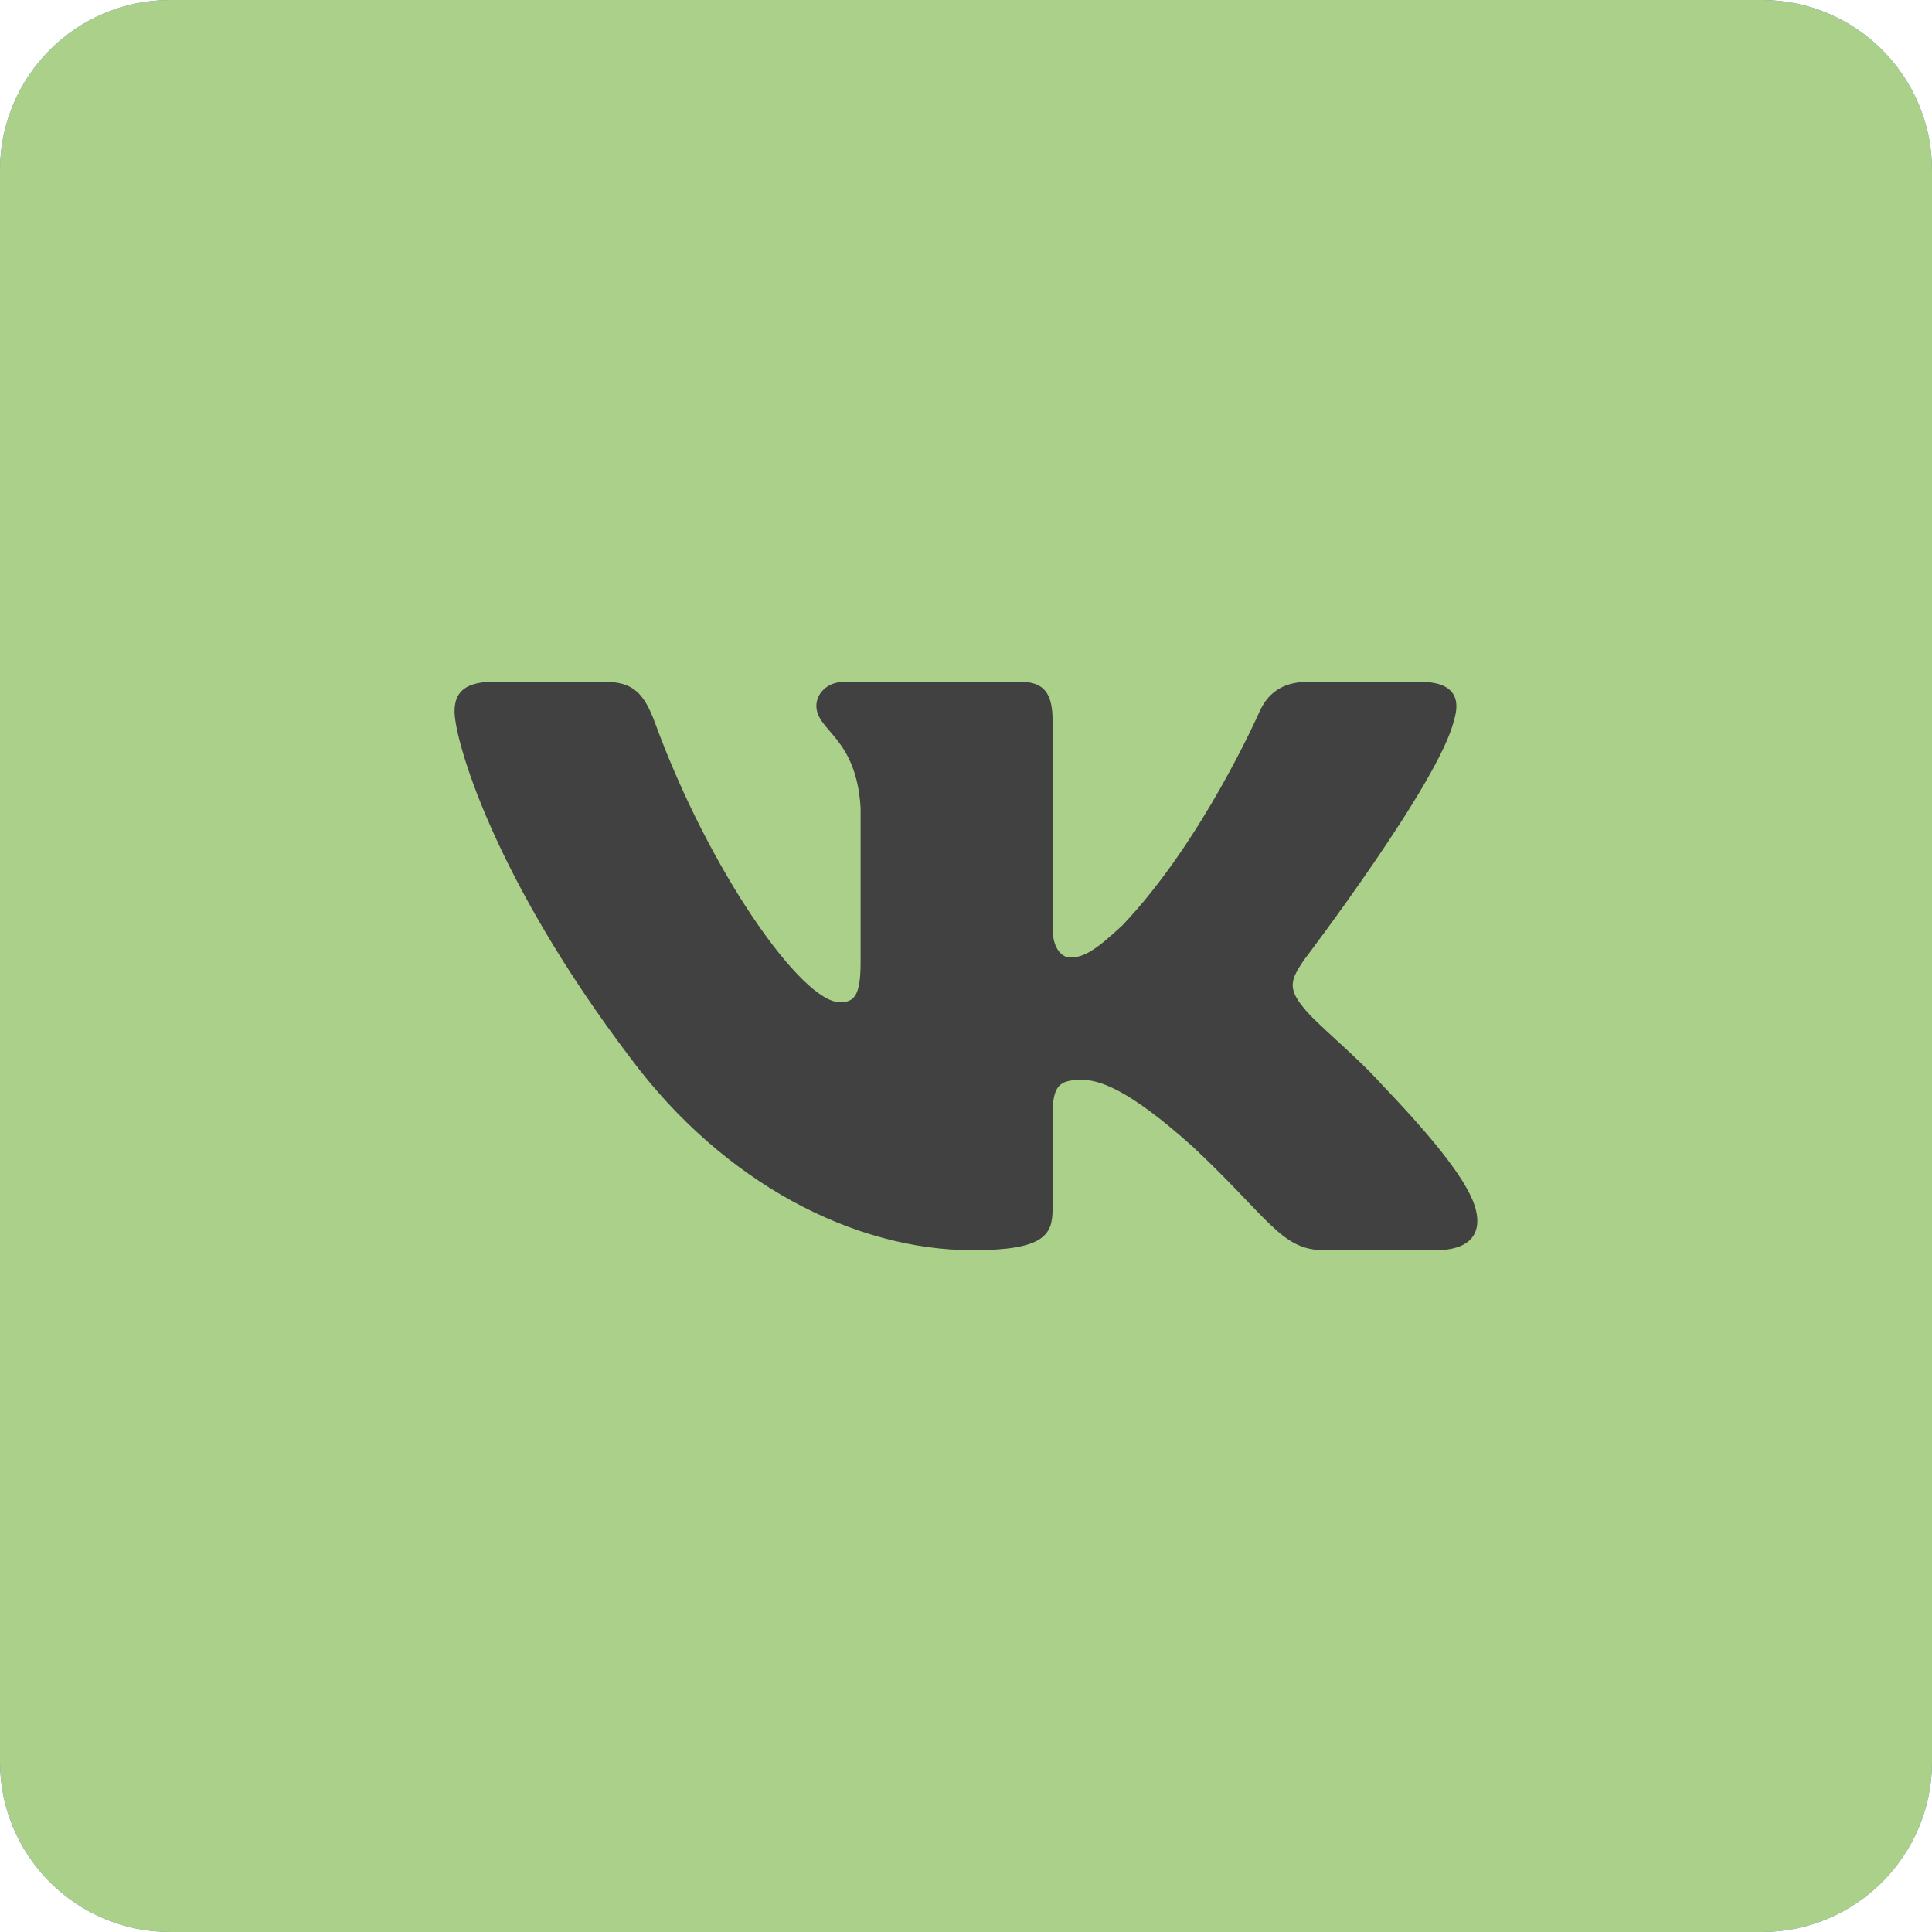 <?xml version="1.0" encoding="UTF-8"?>
<!DOCTYPE svg PUBLIC "-//W3C//DTD SVG 1.1//EN" "http://www.w3.org/Graphics/SVG/1.1/DTD/svg11.dtd">
<!-- Creator: CorelDRAW 2018 (64-Bit) -->
<svg xmlns="http://www.w3.org/2000/svg" xml:space="preserve" width="38px" height="38px" version="1.1" style="shape-rendering:geometricPrecision; text-rendering:geometricPrecision; image-rendering:optimizeQuality; fill-rule:evenodd; clip-rule:evenodd"
viewBox="0 0 41.06 41.06"
 xmlns:xlink="http://www.w3.org/1999/xlink">
 <defs>
  <style type="text/css">
   <![CDATA[
    .fil2 {fill:#414141}
    .fil0 {fill:#5181B8}
    .fil1 {fill:#ABD089}
   ]]>
  </style>
 </defs>
 <g id="Слой_x0020_1">
  <path class="fil0" d="M3.62 0l33.82 0c2,0 3.62,1.62 3.62,3.62l0 33.82c0,2 -1.62,3.62 -3.62,3.62l-33.82 0c-2,0 -3.62,-1.62 -3.62,-3.62l0 -33.82c0,-2 1.62,-3.62 3.62,-3.62z"/>
  <path class="fil1" d="M3.62 0l33.82 0c2,0 3.62,1.62 3.62,3.62l0 33.82c0,2 -1.62,3.62 -3.62,3.62l-33.82 0c-2,0 -3.62,-1.62 -3.62,-3.62l0 -33.82c0,-2 1.62,-3.62 3.62,-3.62z"/>
  <path class="fil2" d="M30.9 15.31c0.15,-0.47 0,-0.82 -0.72,-0.82l-2.38 0c-0.6,0 -0.88,0.3 -1.03,0.63 0,0 -1.21,2.76 -2.92,4.55 -0.56,0.52 -0.81,0.68 -1.11,0.68 -0.15,0 -0.37,-0.16 -0.37,-0.63l0 -4.41c0,-0.57 -0.18,-0.82 -0.68,-0.82l-3.74 0c-0.38,0 -0.6,0.26 -0.6,0.51 0,0.54 0.85,0.66 0.94,2.17l0 3.28c0,0.72 -0.14,0.85 -0.44,0.85 -0.81,0 -2.77,-2.77 -3.93,-5.94 -0.23,-0.62 -0.46,-0.87 -1.07,-0.87l-2.37 0c-0.68,0 -0.82,0.3 -0.82,0.63 0,0.59 0.81,3.51 3.75,7.38 1.97,2.64 4.74,4.07 7.26,4.07 1.51,0 1.7,-0.32 1.7,-0.87l0 -1.99c0,-0.64 0.14,-0.76 0.62,-0.76 0.35,0 0.96,0.16 2.37,1.43 1.61,1.51 1.87,2.19 2.78,2.19l2.38 0c0.68,0 1.02,-0.32 0.82,-0.95 -0.21,-0.62 -0.98,-1.53 -2,-2.6 -0.56,-0.62 -1.39,-1.28 -1.64,-1.61 -0.35,-0.42 -0.25,-0.61 0,-0.99 0,0 2.9,-3.81 3.2,-5.11l0 0z"/>
 </g>
</svg>
